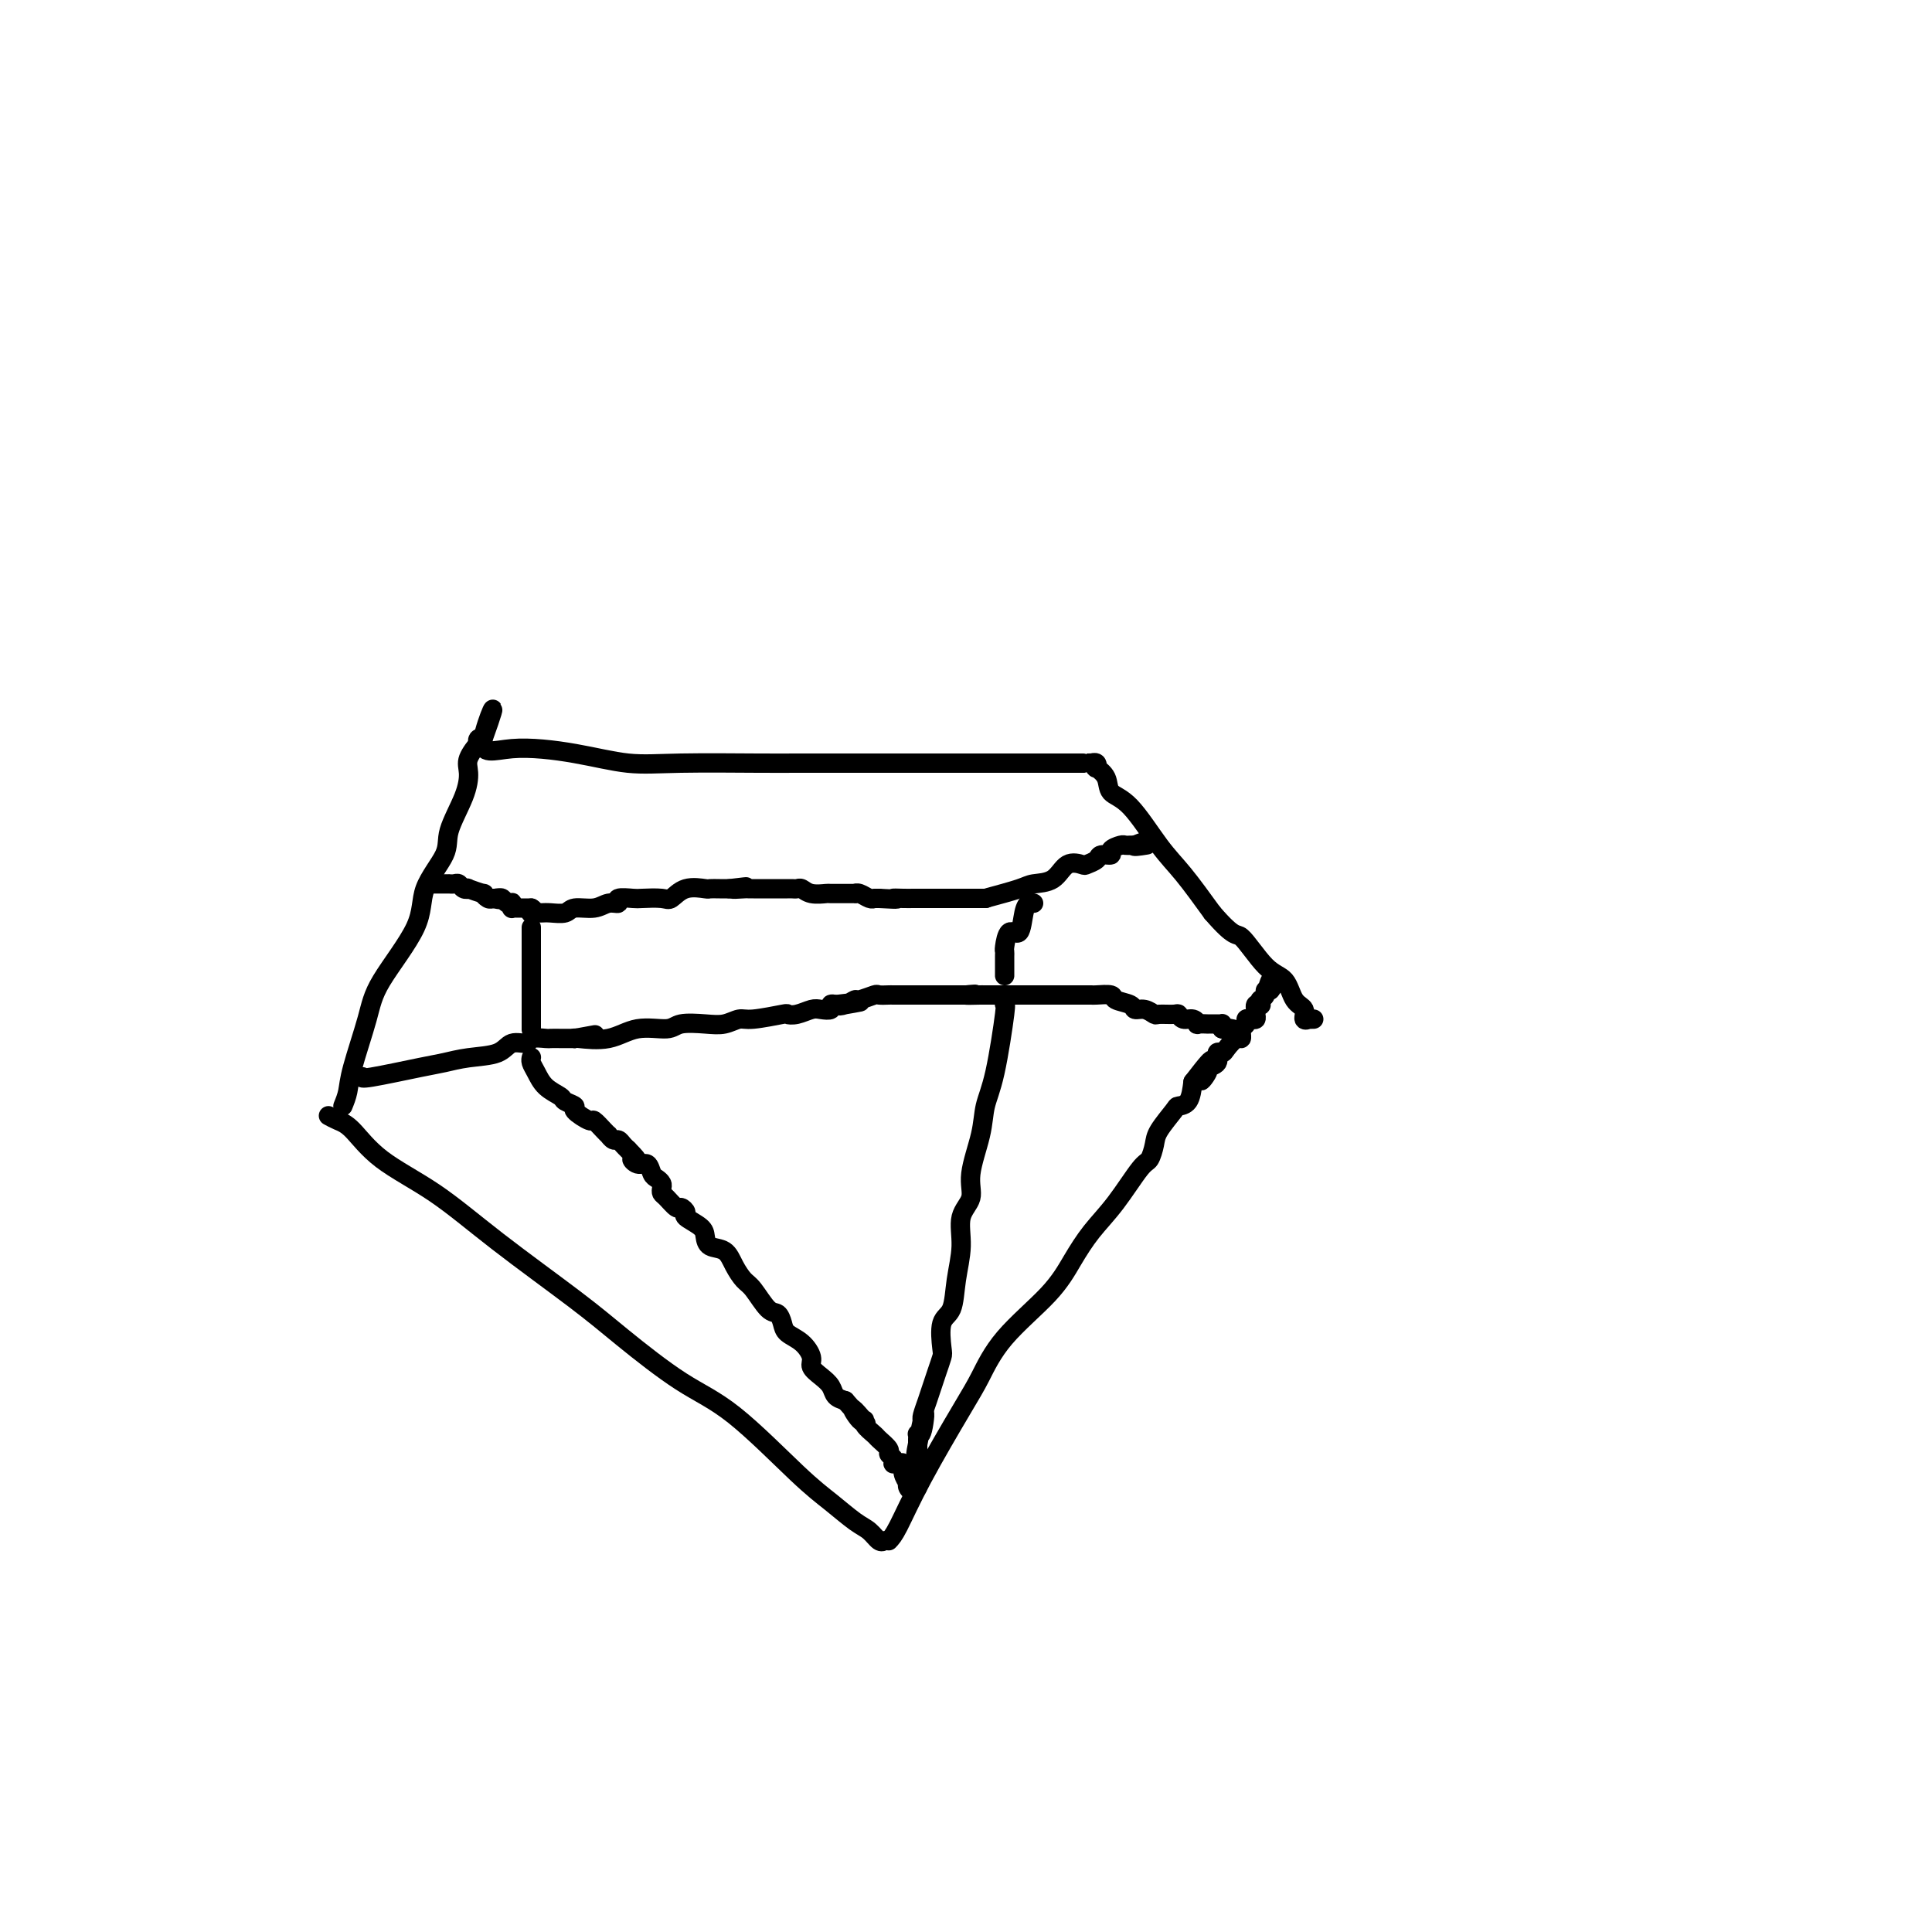 <svg viewBox='0 0 400 400' version='1.1' xmlns='http://www.w3.org/2000/svg' xmlns:xlink='http://www.w3.org/1999/xlink'><g fill='none' stroke='#000000' stroke-width='4' stroke-linecap='round' stroke-linejoin='round'><path d='M71,229c0.391,-0.960 0.781,-1.921 1,-3c0.219,-1.079 0.265,-2.278 1,-5c0.735,-2.722 2.159,-6.969 3,-10c0.841,-3.031 1.098,-4.846 3,-8c1.902,-3.154 5.448,-7.648 7,-11c1.552,-3.352 1.110,-5.562 2,-8c0.890,-2.438 3.112,-5.102 4,-7c0.888,-1.898 0.442,-3.028 1,-5c0.558,-1.972 2.122,-4.786 3,-7c0.878,-2.214 1.072,-3.826 1,-5c-0.072,-1.174 -0.409,-1.908 0,-3c0.409,-1.092 1.563,-2.540 2,-3c0.437,-0.460 0.156,0.068 0,0c-0.156,-0.068 -0.187,-0.734 0,-1c0.187,-0.266 0.594,-0.133 1,0'/><path d='M100,153c4.294,-11.871 0.529,-3.549 0,0c-0.529,3.549 2.178,2.324 6,2c3.822,-0.324 8.760,0.253 13,1c4.240,0.747 7.782,1.664 11,2c3.218,0.336 6.112,0.090 11,0c4.888,-0.090 11.770,-0.024 16,0c4.230,0.024 5.808,0.006 8,0c2.192,-0.006 4.997,-0.002 7,0c2.003,0.002 3.202,0.000 5,0c1.798,-0.000 4.194,-0.000 6,0c1.806,0.000 3.023,0.000 4,0c0.977,-0.000 1.715,-0.000 3,0c1.285,0.000 3.118,0.000 5,0c1.882,-0.000 3.814,-0.000 5,0c1.186,0.000 1.627,0.000 2,0c0.373,-0.000 0.677,-0.000 1,0c0.323,0.000 0.665,0.000 1,0c0.335,-0.000 0.663,-0.000 1,0c0.337,0.000 0.682,0.000 1,0c0.318,-0.000 0.610,-0.000 1,0c0.390,0.000 0.879,0.000 1,0c0.121,-0.000 -0.126,-0.000 0,0c0.126,0.000 0.626,0.000 1,0c0.374,-0.000 0.620,-0.000 1,0c0.380,0.000 0.892,0.000 1,0c0.108,-0.000 -0.187,-0.000 0,0c0.187,0.000 0.858,0.000 1,0c0.142,0.000 -0.245,-0.000 0,0c0.245,0.000 1.123,0.000 2,0'/><path d='M214,158c13.148,0.000 4.018,0.000 1,0c-3.018,-0.000 0.077,-0.000 2,0c1.923,0.000 2.676,0.000 3,0c0.324,-0.000 0.220,-0.000 1,0c0.780,0.000 2.443,0.000 3,0c0.557,-0.000 0.009,-0.001 0,0c-0.009,0.001 0.520,0.004 1,0c0.480,-0.004 0.911,-0.017 1,0c0.089,0.017 -0.165,0.062 0,0c0.165,-0.062 0.749,-0.231 1,0c0.251,0.231 0.168,0.861 0,1c-0.168,0.139 -0.422,-0.214 0,0c0.422,0.214 1.521,0.994 2,2c0.479,1.006 0.338,2.236 1,3c0.662,0.764 2.126,1.060 4,3c1.874,1.940 4.158,5.522 6,8c1.842,2.478 3.240,3.851 5,6c1.760,2.149 3.880,5.075 6,8'/><path d='M251,189c4.827,5.597 4.895,4.090 6,5c1.105,0.910 3.248,4.237 5,6c1.752,1.763 3.115,1.961 4,3c0.885,1.039 1.294,2.919 2,4c0.706,1.081 1.710,1.361 2,2c0.290,0.639 -0.132,1.635 0,2c0.132,0.365 0.819,0.098 1,0c0.181,-0.098 -0.144,-0.026 0,0c0.144,0.026 0.755,0.008 1,0c0.245,-0.008 0.122,-0.004 0,0'/><path d='M68,231c0.618,0.337 1.237,0.674 2,1c0.763,0.326 1.672,0.641 3,2c1.328,1.359 3.076,3.762 6,6c2.924,2.238 7.023,4.310 11,7c3.977,2.690 7.830,5.997 13,10c5.170,4.003 11.655,8.703 16,12c4.345,3.297 6.548,5.192 10,8c3.452,2.808 8.153,6.527 12,9c3.847,2.473 6.840,3.698 11,7c4.160,3.302 9.485,8.682 13,12c3.515,3.318 5.219,4.574 7,6c1.781,1.426 3.640,3.023 5,4c1.360,0.977 2.220,1.334 3,2c0.780,0.666 1.479,1.641 2,2c0.521,0.359 0.863,0.103 1,0c0.137,-0.103 0.068,-0.051 0,0'/><path d='M184,319c0.496,-0.516 0.991,-1.033 2,-3c1.009,-1.967 2.531,-5.385 5,-10c2.469,-4.615 5.885,-10.427 8,-14c2.115,-3.573 2.928,-4.905 4,-7c1.072,-2.095 2.403,-4.952 5,-8c2.597,-3.048 6.461,-6.288 9,-9c2.539,-2.712 3.755,-4.896 5,-7c1.245,-2.104 2.519,-4.128 4,-6c1.481,-1.872 3.168,-3.591 5,-6c1.832,-2.409 3.808,-5.507 5,-7c1.192,-1.493 1.600,-1.381 2,-2c0.400,-0.619 0.793,-1.971 1,-3c0.207,-1.029 0.227,-1.737 1,-3c0.773,-1.263 2.300,-3.081 3,-4c0.700,-0.919 0.573,-0.940 1,-1c0.427,-0.060 1.408,-0.160 2,-1c0.592,-0.840 0.796,-2.420 1,-4'/><path d='M247,224c6.417,-8.379 2.958,-2.827 2,-1c-0.958,1.827 0.584,-0.070 1,-1c0.416,-0.930 -0.293,-0.892 0,-1c0.293,-0.108 1.588,-0.362 2,-1c0.412,-0.638 -0.057,-1.658 0,-2c0.057,-0.342 0.642,-0.005 1,0c0.358,0.005 0.488,-0.324 1,-1c0.512,-0.676 1.404,-1.701 2,-2c0.596,-0.299 0.896,0.127 1,0c0.104,-0.127 0.013,-0.808 0,-1c-0.013,-0.192 0.052,0.106 0,0c-0.052,-0.106 -0.220,-0.616 0,-1c0.220,-0.384 0.830,-0.641 1,-1c0.170,-0.359 -0.098,-0.818 0,-1c0.098,-0.182 0.562,-0.086 1,0c0.438,0.086 0.848,0.163 1,0c0.152,-0.163 0.044,-0.566 0,-1c-0.044,-0.434 -0.026,-0.900 0,-1c0.026,-0.100 0.060,0.165 0,0c-0.060,-0.165 -0.213,-0.762 0,-1c0.213,-0.238 0.793,-0.119 1,0c0.207,0.119 0.040,0.238 0,0c-0.040,-0.238 0.045,-0.834 0,-1c-0.045,-0.166 -0.222,0.099 0,0c0.222,-0.099 0.843,-0.563 1,-1c0.157,-0.437 -0.150,-0.849 0,-1c0.150,-0.151 0.757,-0.043 1,0c0.243,0.043 0.121,0.022 0,0'/><path d='M263,205c2.476,-3.107 0.667,-1.375 0,-1c-0.667,0.375 -0.190,-0.607 0,-1c0.190,-0.393 0.095,-0.196 0,0'/><path d='M89,183c0.228,0.000 0.456,0.000 1,0c0.544,-0.000 1.403,-0.001 2,0c0.597,0.001 0.933,0.004 1,0c0.067,-0.004 -0.135,-0.015 0,0c0.135,0.015 0.607,0.055 1,0c0.393,-0.055 0.705,-0.207 1,0c0.295,0.207 0.572,0.772 1,1c0.428,0.228 1.007,0.117 1,0c-0.007,-0.117 -0.601,-0.241 0,0c0.601,0.241 2.398,0.848 3,1c0.602,0.152 0.008,-0.151 0,0c-0.008,0.151 0.569,0.758 1,1c0.431,0.242 0.715,0.121 1,0'/><path d='M102,186c2.238,0.464 1.333,0.125 1,0c-0.333,-0.125 -0.095,-0.036 0,0c0.095,0.036 0.048,0.018 0,0'/><path d='M103,186c0.340,-0.111 0.680,-0.222 1,0c0.320,0.222 0.621,0.777 1,1c0.379,0.223 0.836,0.112 1,0c0.164,-0.112 0.034,-0.226 0,0c-0.034,0.226 0.028,0.793 0,1c-0.028,0.207 -0.146,0.056 0,0c0.146,-0.056 0.554,-0.015 1,0c0.446,0.015 0.928,0.004 1,0c0.072,-0.004 -0.265,-0.001 0,0c0.265,0.001 1.133,0.001 2,0'/><path d='M110,188c1.083,0.536 0.290,0.876 0,1c-0.290,0.124 -0.078,0.033 0,0c0.078,-0.033 0.022,-0.010 0,0c-0.022,0.010 -0.011,0.005 0,0'/><path d='M110,189c0.701,0.009 1.402,0.018 2,0c0.598,-0.018 1.094,-0.061 2,0c0.906,0.061 2.223,0.228 3,0c0.777,-0.228 1.014,-0.849 2,-1c0.986,-0.151 2.719,0.170 4,0c1.281,-0.170 2.109,-0.830 3,-1c0.891,-0.170 1.846,0.150 2,0c0.154,-0.150 -0.493,-0.770 0,-1c0.493,-0.230 2.125,-0.069 3,0c0.875,0.069 0.991,0.047 2,0c1.009,-0.047 2.910,-0.118 4,0c1.090,0.118 1.370,0.424 2,0c0.630,-0.424 1.611,-1.578 3,-2c1.389,-0.422 3.187,-0.113 4,0c0.813,0.113 0.642,0.030 1,0c0.358,-0.030 1.245,-0.009 2,0c0.755,0.009 1.377,0.004 2,0'/><path d='M151,184c6.460,-0.774 2.112,-0.207 1,0c-1.112,0.207 1.014,0.056 2,0c0.986,-0.056 0.831,-0.015 1,0c0.169,0.015 0.661,0.004 1,0c0.339,-0.004 0.525,-0.001 1,0c0.475,0.001 1.241,0.000 2,0c0.759,-0.000 1.513,0.000 2,0c0.487,-0.000 0.707,-0.001 1,0c0.293,0.001 0.657,0.004 1,0c0.343,-0.004 0.663,-0.015 1,0c0.337,0.015 0.690,0.057 1,0c0.310,-0.057 0.578,-0.211 1,0c0.422,0.211 0.997,0.789 2,1c1.003,0.211 2.434,0.057 3,0c0.566,-0.057 0.267,-0.015 1,0c0.733,0.015 2.500,0.003 3,0c0.500,-0.003 -0.266,0.003 0,0c0.266,-0.003 1.563,-0.015 2,0c0.437,0.015 0.012,0.057 0,0c-0.012,-0.057 0.388,-0.211 1,0c0.612,0.211 1.435,0.789 2,1c0.565,0.211 0.873,0.057 1,0c0.127,-0.057 0.073,-0.015 0,0c-0.073,0.015 -0.164,0.004 0,0c0.164,-0.004 0.582,-0.002 1,0'/><path d='M182,186c5.383,0.309 3.341,0.083 3,0c-0.341,-0.083 1.017,-0.022 2,0c0.983,0.022 1.589,0.006 2,0c0.411,-0.006 0.626,-0.002 1,0c0.374,0.002 0.909,0.000 1,0c0.091,-0.000 -0.260,-0.000 0,0c0.260,0.000 1.130,0.000 2,0c0.870,-0.000 1.738,-0.000 2,0c0.262,0.000 -0.083,0.000 0,0c0.083,-0.000 0.594,-0.000 1,0c0.406,0.000 0.705,0.000 1,0c0.295,-0.000 0.585,-0.000 1,0c0.415,0.000 0.956,0.000 1,0c0.044,-0.000 -0.410,-0.000 0,0c0.410,0.000 1.683,0.000 2,0c0.317,-0.000 -0.321,-0.000 0,0c0.321,0.000 1.603,0.000 2,0c0.397,-0.000 -0.089,-0.000 0,0c0.089,0.000 0.755,0.000 1,0c0.245,-0.000 0.070,-0.000 0,0c-0.070,0.000 -0.035,0.000 0,0'/><path d='M204,186c2.722,-0.738 5.444,-1.476 7,-2c1.556,-0.524 1.946,-0.833 3,-1c1.054,-0.167 2.773,-0.191 4,-1c1.227,-0.809 1.962,-2.403 3,-3c1.038,-0.597 2.377,-0.198 3,0c0.623,0.198 0.529,0.194 1,0c0.471,-0.194 1.506,-0.578 2,-1c0.494,-0.422 0.447,-0.884 1,-1c0.553,-0.116 1.707,0.112 2,0c0.293,-0.112 -0.275,-0.566 0,-1c0.275,-0.434 1.393,-0.848 2,-1c0.607,-0.152 0.701,-0.041 1,0c0.299,0.041 0.802,0.011 1,0c0.198,-0.011 0.092,-0.003 0,0c-0.092,0.003 -0.169,0.001 0,0c0.169,-0.001 0.585,-0.000 1,0'/><path d='M235,175c4.679,-1.702 0.875,-0.458 0,0c-0.875,0.458 1.179,0.131 2,0c0.821,-0.131 0.411,-0.065 0,0'/><path d='M110,192c0.000,0.447 0.000,0.893 0,1c0.000,0.107 0.000,-0.126 0,0c-0.000,0.126 0.000,0.611 0,1c-0.000,0.389 0.000,0.680 0,1c-0.000,0.320 0.000,0.667 0,1c0.000,0.333 -0.000,0.650 0,1c0.000,0.350 0.000,0.733 0,1c0.000,0.267 -0.000,0.418 0,1c0.000,0.582 0.000,1.595 0,2c-0.000,0.405 0.000,0.203 0,0'/><path d='M110,201c0.000,1.530 0.000,0.854 0,1c-0.000,0.146 0.000,1.115 0,2c-0.000,0.885 0.000,1.686 0,2c-0.000,0.314 0.000,0.140 0,0c0.000,-0.140 -0.000,-0.246 0,0c0.000,0.246 0.000,0.843 0,1c0.000,0.157 -0.000,-0.126 0,0c0.000,0.126 0.000,0.663 0,1c-0.000,0.337 -0.000,0.475 0,1c0.000,0.525 0.000,1.436 0,2c0.000,0.564 0.000,0.782 0,1'/><path d='M110,212c0.000,1.643 0.000,0.250 0,0c-0.000,-0.250 0.000,0.643 0,1c-0.000,0.357 0.000,0.179 0,0'/><path d='M214,187c-0.326,-0.099 -0.651,-0.198 -1,0c-0.349,0.198 -0.720,0.693 -1,2c-0.280,1.307 -0.467,3.425 -1,4c-0.533,0.575 -1.411,-0.392 -2,0c-0.589,0.392 -0.890,2.143 -1,3c-0.110,0.857 -0.029,0.821 0,1c0.029,0.179 0.008,0.574 0,1c-0.008,0.426 -0.002,0.884 0,1c0.002,0.116 0.001,-0.109 0,0c-0.001,0.109 -0.000,0.551 0,1c0.000,0.449 0.000,0.904 0,1c-0.000,0.096 -0.000,-0.166 0,0c0.000,0.166 0.000,0.762 0,1c-0.000,0.238 -0.000,0.119 0,0'/><path d='M75,223c0.044,-0.054 0.088,-0.109 0,0c-0.088,0.109 -0.308,0.381 2,0c2.308,-0.381 7.145,-1.416 10,-2c2.855,-0.584 3.729,-0.716 5,-1c1.271,-0.284 2.940,-0.721 5,-1c2.060,-0.279 4.510,-0.400 6,-1c1.490,-0.600 2.019,-1.677 3,-2c0.981,-0.323 2.415,0.110 3,0c0.585,-0.110 0.323,-0.761 1,-1c0.677,-0.239 2.293,-0.064 3,0c0.707,0.064 0.505,0.017 1,0c0.495,-0.017 1.688,-0.005 2,0c0.312,0.005 -0.257,0.001 0,0c0.257,-0.001 1.338,-0.000 2,0c0.662,0.000 0.903,0.000 1,0c0.097,-0.000 0.048,-0.000 0,0'/><path d='M119,215c7.333,-1.333 3.667,-0.667 0,0'/><path d='M119,215c-0.119,-0.063 -0.239,-0.126 1,0c1.239,0.126 3.836,0.440 6,0c2.164,-0.440 3.895,-1.633 6,-2c2.105,-0.367 4.584,0.094 6,0c1.416,-0.094 1.768,-0.742 3,-1c1.232,-0.258 3.343,-0.125 5,0c1.657,0.125 2.859,0.244 4,0c1.141,-0.244 2.220,-0.849 3,-1c0.780,-0.151 1.263,0.152 3,0c1.737,-0.152 4.730,-0.759 6,-1c1.270,-0.241 0.817,-0.116 1,0c0.183,0.116 1.001,0.224 2,0c0.999,-0.224 2.179,-0.778 3,-1c0.821,-0.222 1.282,-0.111 2,0c0.718,0.111 1.693,0.222 2,0c0.307,-0.222 -0.055,-0.778 0,-1c0.055,-0.222 0.528,-0.111 1,0'/><path d='M173,208c8.838,-1.100 3.934,-0.351 2,0c-1.934,0.351 -0.898,0.304 0,0c0.898,-0.304 1.660,-0.866 2,-1c0.340,-0.134 0.260,0.160 1,0c0.740,-0.160 2.300,-0.775 3,-1c0.700,-0.225 0.540,-0.060 1,0c0.460,0.060 1.541,0.016 2,0c0.459,-0.016 0.298,-0.004 1,0c0.702,0.004 2.268,0.001 3,0c0.732,-0.001 0.631,-0.000 1,0c0.369,0.000 1.210,0.000 2,0c0.790,-0.000 1.531,-0.000 2,0c0.469,0.000 0.668,0.000 1,0c0.332,-0.000 0.797,-0.000 1,0c0.203,0.000 0.145,0.000 0,0c-0.145,-0.000 -0.376,-0.000 0,0c0.376,0.000 1.358,0.000 2,0c0.642,-0.000 0.945,-0.000 1,0c0.055,0.000 -0.139,0.000 0,0c0.139,-0.000 0.611,-0.000 1,0c0.389,0.000 0.694,0.000 1,0'/><path d='M200,206c3.990,-0.309 0.466,-0.083 0,0c-0.466,0.083 2.127,0.022 3,0c0.873,-0.022 0.027,-0.006 0,0c-0.027,0.006 0.766,0.002 1,0c0.234,-0.002 -0.092,-0.000 0,0c0.092,0.000 0.602,0.000 1,0c0.398,-0.000 0.684,-0.000 1,0c0.316,0.000 0.662,0.000 1,0c0.338,-0.000 0.669,-0.000 1,0'/><path d='M208,206c1.460,-0.000 1.109,-0.000 1,0c-0.109,0.000 0.023,0.000 1,0c0.977,-0.000 2.801,-0.000 4,0c1.199,0.000 1.775,0.000 3,0c1.225,-0.000 3.098,-0.000 4,0c0.902,0.000 0.833,0.000 1,0c0.167,-0.000 0.570,-0.000 1,0c0.430,0.000 0.887,0.000 1,0c0.113,-0.000 -0.116,-0.001 0,0c0.116,0.001 0.578,0.003 1,0c0.422,-0.003 0.803,-0.012 1,0c0.197,0.012 0.209,0.046 1,0c0.791,-0.046 2.361,-0.171 3,0c0.639,0.171 0.346,0.638 1,1c0.654,0.362 2.253,0.619 3,1c0.747,0.381 0.641,0.887 1,1c0.359,0.113 1.181,-0.167 2,0c0.819,0.167 1.633,0.781 2,1c0.367,0.219 0.287,0.044 1,0c0.713,-0.044 2.220,0.045 3,0c0.780,-0.045 0.834,-0.222 1,0c0.166,0.222 0.445,0.844 1,1c0.555,0.156 1.387,-0.154 2,0c0.613,0.154 1.008,0.773 1,1c-0.008,0.227 -0.419,0.061 0,0c0.419,-0.061 1.667,-0.017 2,0c0.333,0.017 -0.251,0.007 0,0c0.251,-0.007 1.335,-0.012 2,0c0.665,0.012 0.910,0.042 1,0c0.090,-0.042 0.026,-0.155 0,0c-0.026,0.155 -0.013,0.577 0,1'/><path d='M253,213c3.726,1.083 1.542,0.292 1,0c-0.542,-0.292 0.560,-0.083 1,0c0.440,0.083 0.220,0.042 0,0'/><path d='M110,219c0.020,-0.073 0.041,-0.146 0,0c-0.041,0.146 -0.143,0.511 0,1c0.143,0.489 0.530,1.101 1,2c0.470,0.899 1.023,2.085 2,3c0.977,0.915 2.378,1.560 3,2c0.622,0.440 0.466,0.677 1,1c0.534,0.323 1.757,0.734 2,1c0.243,0.266 -0.495,0.387 0,1c0.495,0.613 2.223,1.718 3,2c0.777,0.282 0.604,-0.260 1,0c0.396,0.260 1.363,1.323 2,2c0.637,0.677 0.944,0.969 1,1c0.056,0.031 -0.140,-0.199 0,0c0.140,0.199 0.615,0.827 1,1c0.385,0.173 0.681,-0.107 1,0c0.319,0.107 0.663,0.602 1,1c0.337,0.398 0.669,0.699 1,1'/><path d='M130,238c3.289,3.324 1.511,2.133 1,2c-0.511,-0.133 0.245,0.790 1,1c0.755,0.210 1.509,-0.295 2,0c0.491,0.295 0.720,1.389 1,2c0.280,0.611 0.613,0.740 1,1c0.387,0.260 0.829,0.652 1,1c0.171,0.348 0.073,0.653 0,1c-0.073,0.347 -0.120,0.737 0,1c0.120,0.263 0.408,0.398 1,1c0.592,0.602 1.490,1.670 2,2c0.510,0.330 0.634,-0.078 1,0c0.366,0.078 0.975,0.641 1,1c0.025,0.359 -0.534,0.514 0,1c0.534,0.486 2.159,1.301 3,2c0.841,0.699 0.897,1.280 1,2c0.103,0.720 0.253,1.580 1,2c0.747,0.420 2.090,0.400 3,1c0.910,0.600 1.385,1.819 2,3c0.615,1.181 1.370,2.322 2,3c0.630,0.678 1.137,0.892 2,2c0.863,1.108 2.083,3.111 3,4c0.917,0.889 1.532,0.665 2,1c0.468,0.335 0.789,1.230 1,2c0.211,0.770 0.311,1.414 1,2c0.689,0.586 1.967,1.115 3,2c1.033,0.885 1.820,2.124 2,3c0.180,0.876 -0.247,1.387 0,2c0.247,0.613 1.169,1.329 2,2c0.831,0.671 1.570,1.296 2,2c0.430,0.704 0.551,1.487 1,2c0.449,0.513 1.224,0.757 2,1'/><path d='M175,290c7.372,8.374 3.303,3.309 2,2c-1.303,-1.309 0.160,1.140 1,2c0.840,0.860 1.056,0.132 1,0c-0.056,-0.132 -0.384,0.332 0,1c0.384,0.668 1.480,1.541 2,2c0.520,0.459 0.465,0.505 1,1c0.535,0.495 1.659,1.439 2,2c0.341,0.561 -0.102,0.739 0,1c0.102,0.261 0.749,0.604 1,1c0.251,0.396 0.105,0.844 0,1c-0.105,0.156 -0.168,0.022 0,0c0.168,-0.022 0.567,0.070 1,0c0.433,-0.070 0.900,-0.303 1,0c0.100,0.303 -0.166,1.143 0,2c0.166,0.857 0.763,1.732 1,2c0.237,0.268 0.115,-0.073 0,0c-0.115,0.073 -0.223,0.558 0,1c0.223,0.442 0.778,0.841 1,1c0.222,0.159 0.111,0.080 0,0'/><path d='M208,206c-0.045,0.935 -0.091,1.870 0,2c0.091,0.130 0.317,-0.546 0,2c-0.317,2.546 -1.179,8.312 -2,12c-0.821,3.688 -1.601,5.296 -2,7c-0.399,1.704 -0.418,3.503 -1,6c-0.582,2.497 -1.729,5.691 -2,8c-0.271,2.309 0.332,3.732 0,5c-0.332,1.268 -1.599,2.381 -2,4c-0.401,1.619 0.064,3.744 0,6c-0.064,2.256 -0.657,4.644 -1,7c-0.343,2.356 -0.435,4.679 -1,6c-0.565,1.321 -1.605,1.641 -2,3c-0.395,1.359 -0.147,3.756 0,5c0.147,1.244 0.193,1.335 0,2c-0.193,0.665 -0.626,1.905 -1,3c-0.374,1.095 -0.688,2.046 -1,3c-0.312,0.954 -0.623,1.911 -1,3c-0.377,1.089 -0.822,2.311 -1,3c-0.178,0.689 -0.089,0.844 0,1'/><path d='M191,294c-2.646,13.509 -0.762,3.283 0,0c0.762,-3.283 0.400,0.377 0,2c-0.400,1.623 -0.839,1.207 -1,1c-0.161,-0.207 -0.043,-0.207 0,0c0.043,0.207 0.012,0.619 0,1c-0.012,0.381 -0.003,0.729 0,1c0.003,0.271 0.001,0.464 0,1c-0.001,0.536 -0.000,1.413 0,2c0.000,0.587 0.000,0.882 0,1c-0.000,0.118 -0.000,0.059 0,0c0.000,-0.059 0.000,-0.119 0,0c-0.000,0.119 -0.000,0.417 0,1c0.000,0.583 0.000,1.452 0,2c-0.000,0.548 -0.000,0.774 0,1'/><path d='M190,307c-0.156,2.022 -0.044,0.578 0,0c0.044,-0.578 0.022,-0.289 0,0'/></g>
</svg>